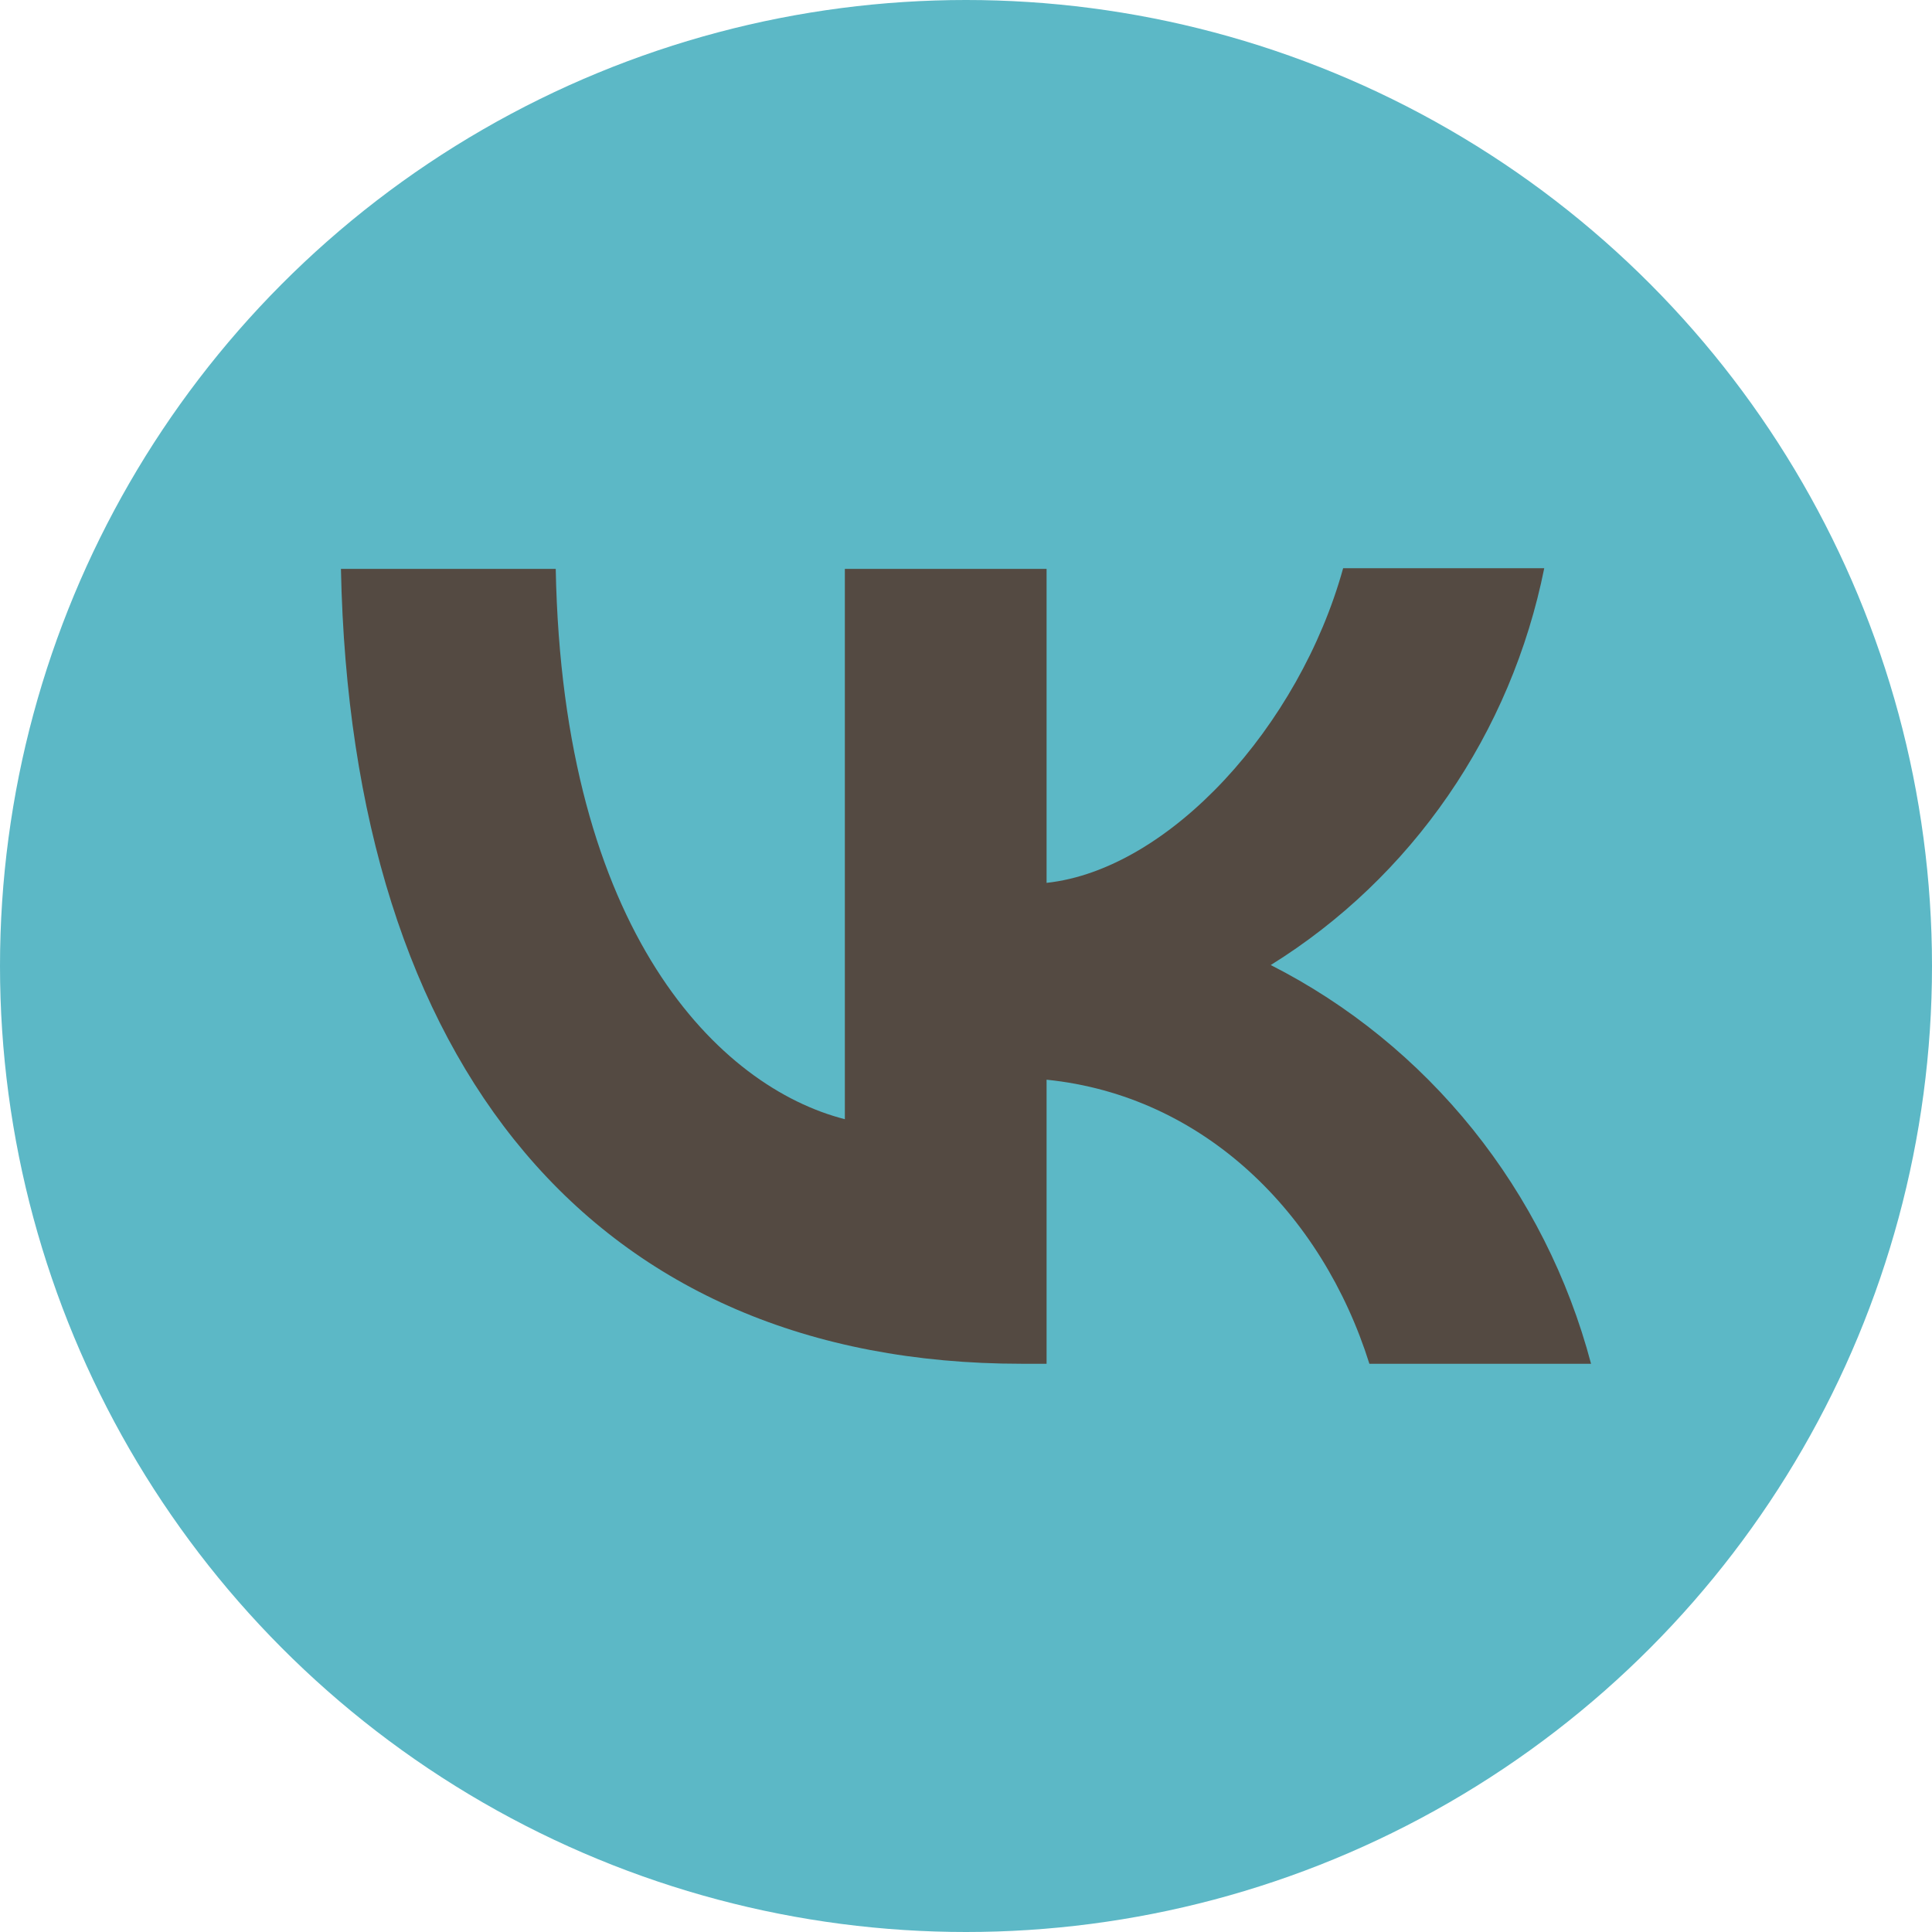 <?xml version="1.0" encoding="UTF-8"?> <svg xmlns="http://www.w3.org/2000/svg" width="34" height="34" viewBox="0 0 34 34" fill="none"> <circle cx="17" cy="17" r="17" fill="#5CB8C6"></circle> <path d="M17.978 24C10.461 24 6.176 18.754 6 10.011H9.78C9.901 16.423 12.67 19.135 14.868 19.696V10.011H18.418V15.537C20.582 15.302 22.868 12.78 23.637 10H27.176C26.887 11.439 26.311 12.802 25.483 14.003C24.655 15.205 23.593 16.219 22.363 16.983C23.735 17.68 24.947 18.666 25.919 19.875C26.891 21.085 27.6 22.49 28 24H24.099C23.264 21.343 21.176 19.281 18.418 19.001V24H17.989H17.978Z" fill="#544A42"></path> </svg> 